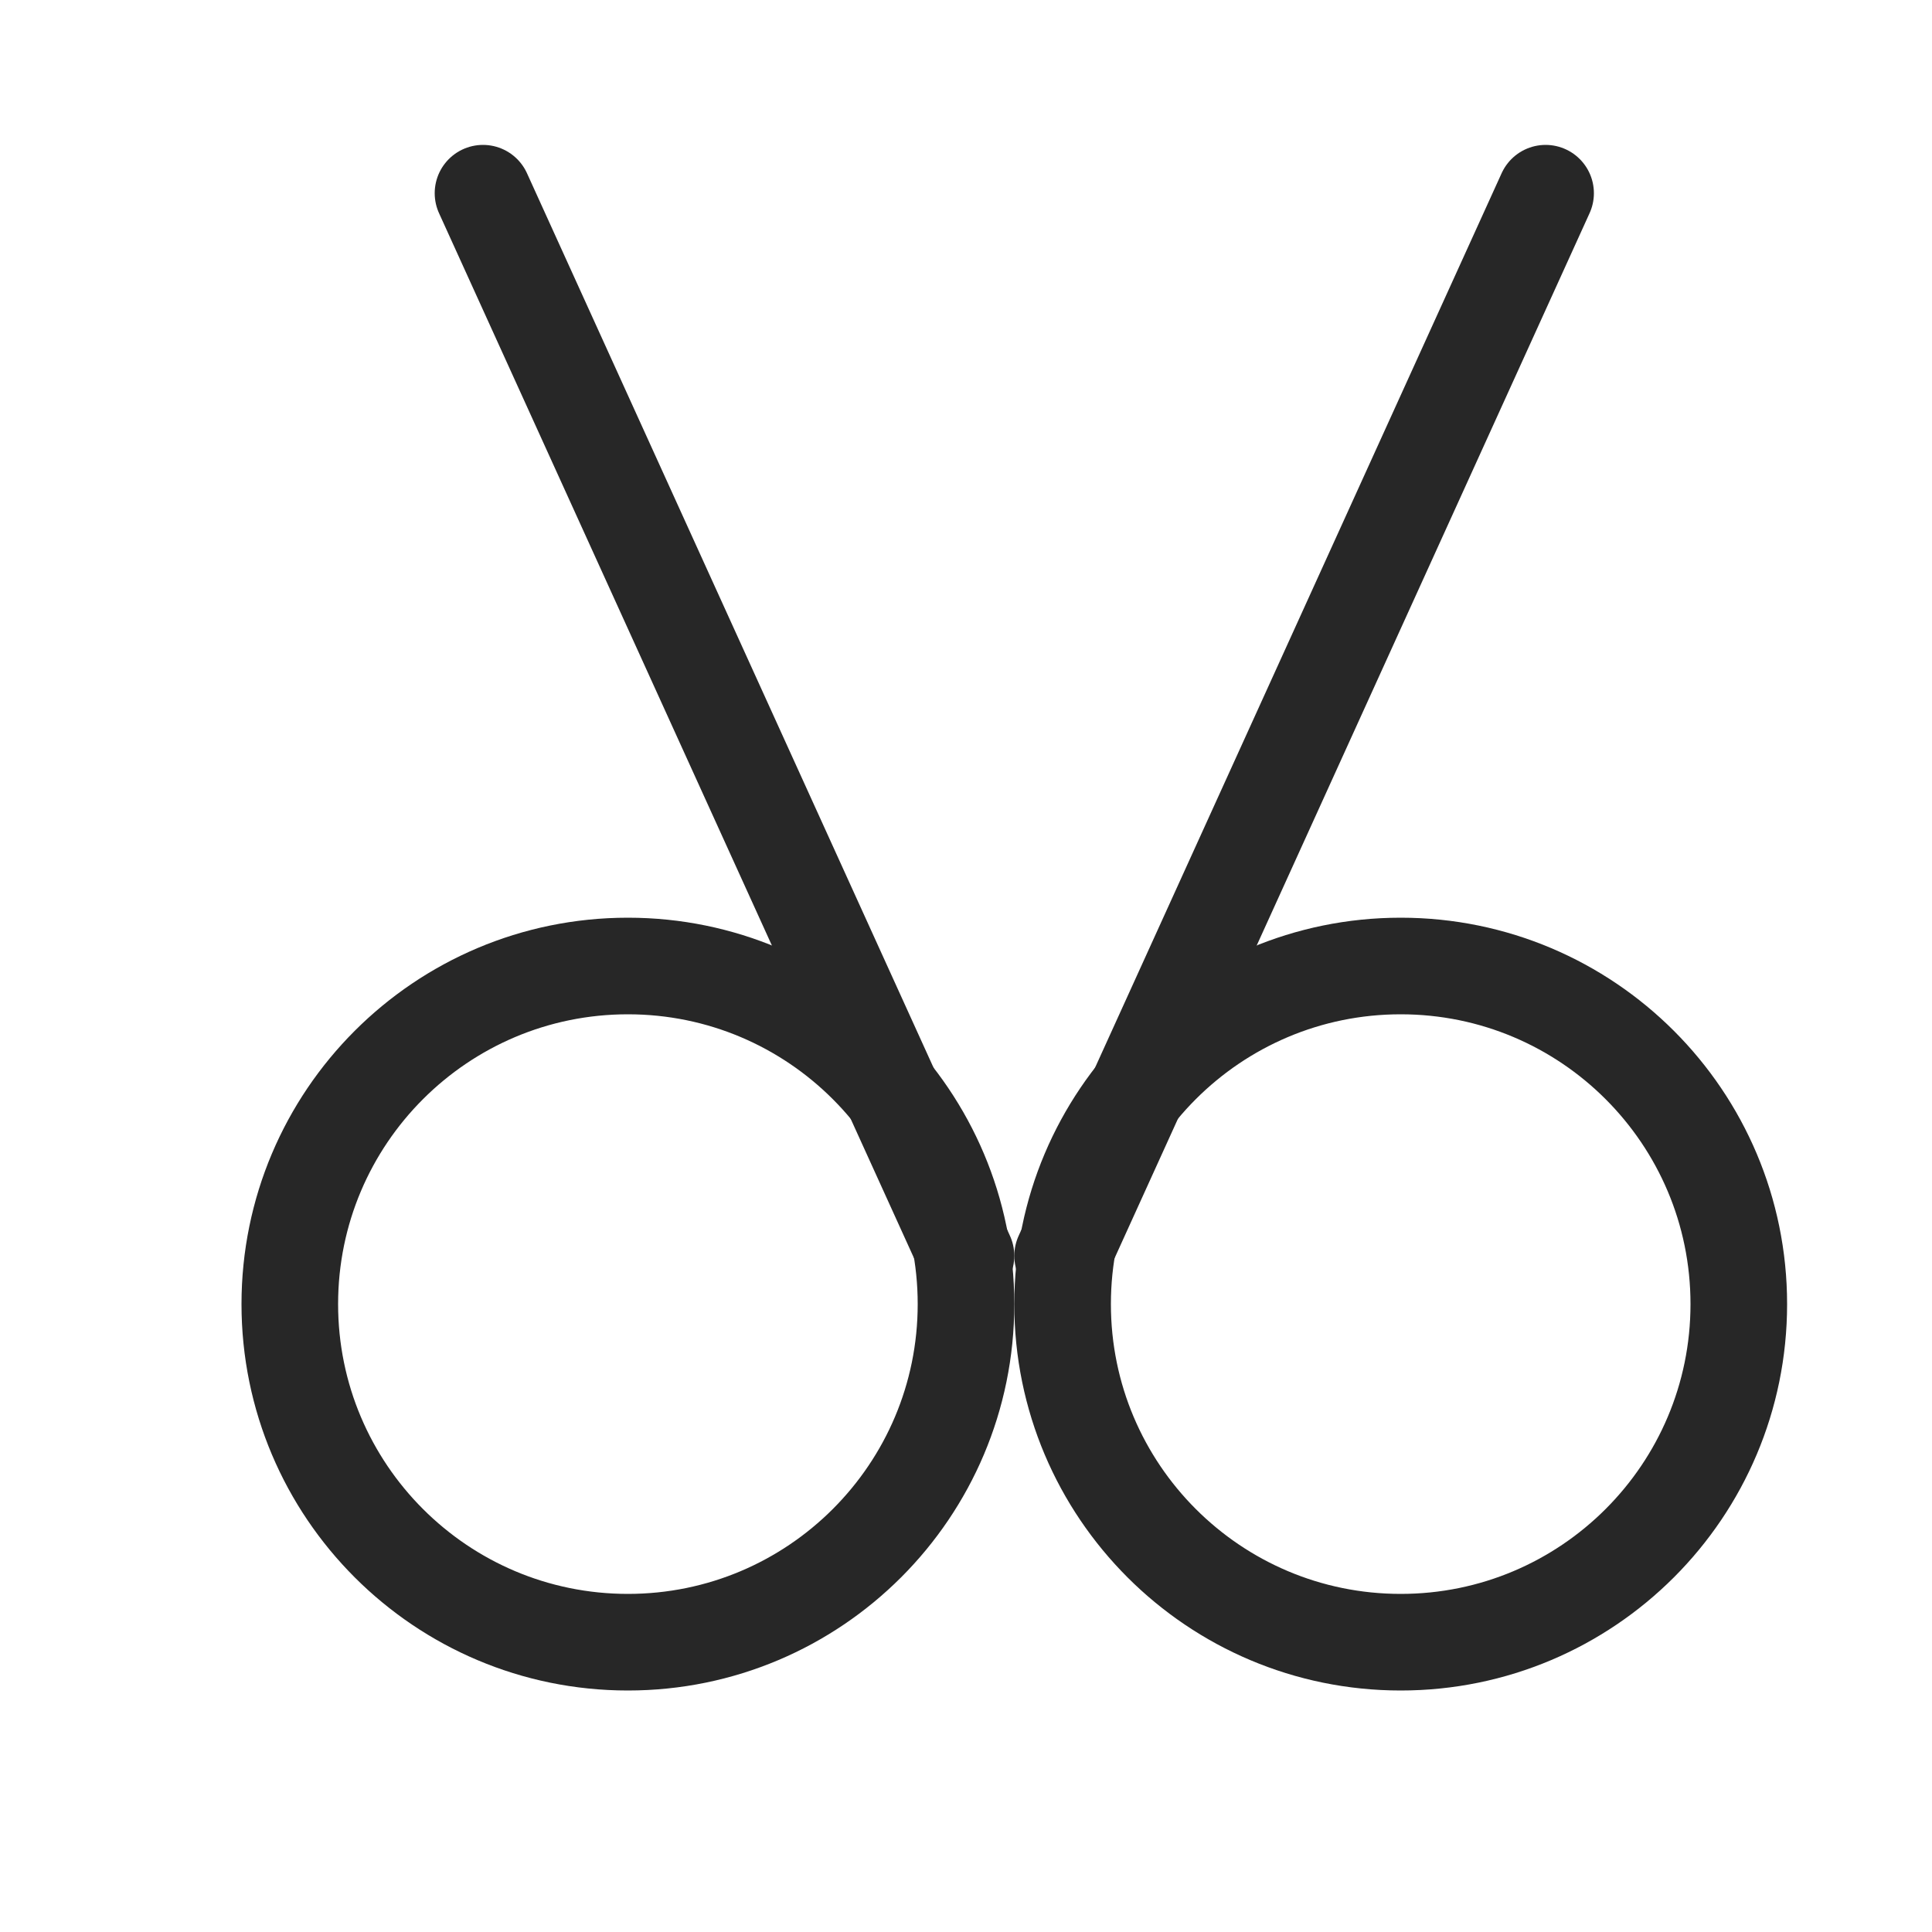 <svg width="20" height="20" viewBox="0 0 20 20" fill="none" xmlns="http://www.w3.org/2000/svg">
<path d="M10 13L5 2" stroke="#272727" stroke-linecap="round" stroke-linejoin="round"/>
<path d="M6.5 17C8.433 17 10 15.433 10 13.5C10 11.567 8.433 10 6.5 10C4.567 10 3 11.567 3 13.5C3 15.433 4.567 17 6.5 17Z" stroke="#272727"/>
<path d="M14.5 17C16.433 17 18 15.433 18 13.5C18 11.567 16.433 10 14.5 10C12.567 10 11 11.567 11 13.5C11 15.433 12.567 17 14.5 17Z" stroke="#272727"/>
<path d="M16 2L11 13" stroke="#272727" stroke-linecap="round" stroke-linejoin="round"/>
</svg>
<!-- #272727 -->
